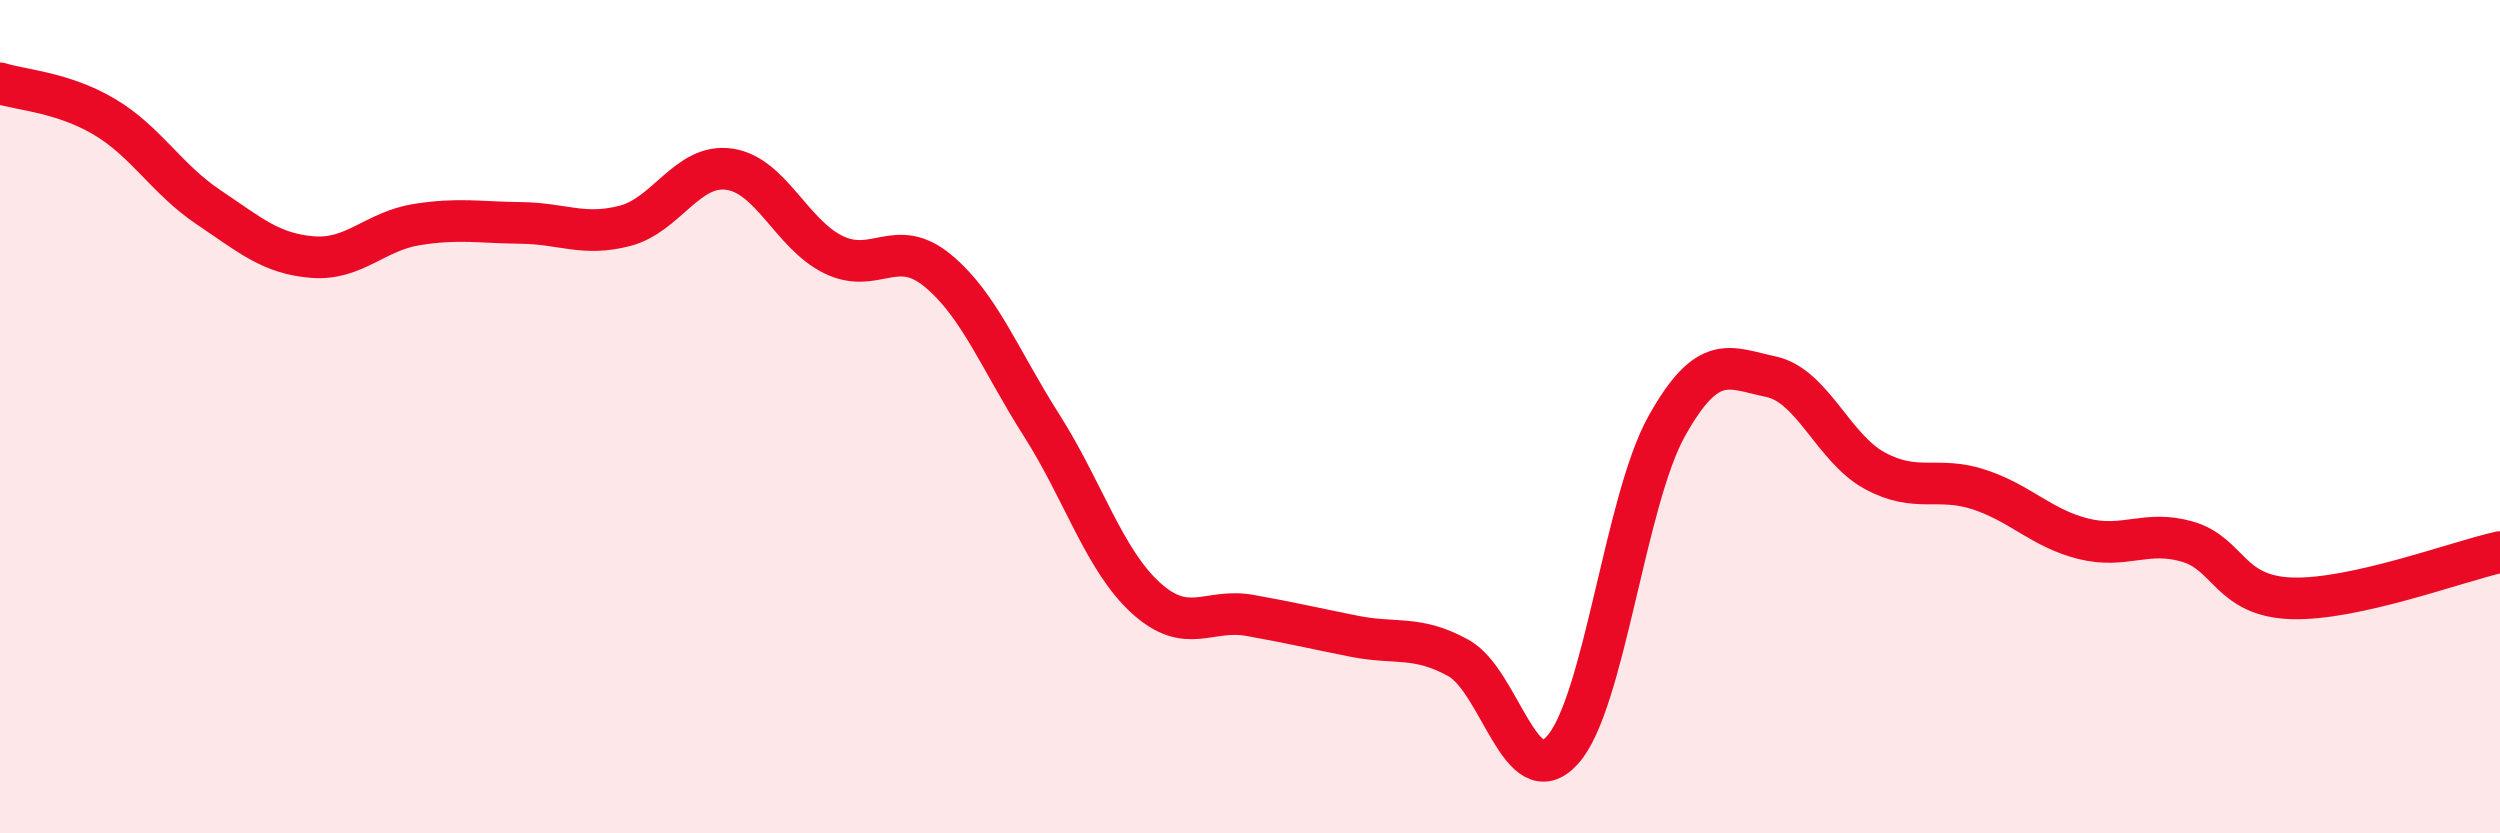 
    <svg width="60" height="20" viewBox="0 0 60 20" xmlns="http://www.w3.org/2000/svg">
      <path
        d="M 0,2 C 0.5,2.16 1.5,2.21 2.5,2.8 C 3.5,3.39 4,4.3 5,4.97 C 6,5.64 6.5,6.09 7.5,6.17 C 8.5,6.25 9,5.55 10,5.39 C 11,5.23 11.5,5.34 12.5,5.35 C 13.5,5.36 14,5.68 15,5.42 C 16,5.16 16.5,3.92 17.5,4.06 C 18.5,4.2 19,5.62 20,6.11 C 21,6.6 21.5,5.67 22.5,6.49 C 23.5,7.31 24,8.64 25,10.21 C 26,11.78 26.5,13.44 27.5,14.35 C 28.5,15.26 29,14.59 30,14.77 C 31,14.95 31.5,15.07 32.5,15.27 C 33.5,15.47 34,15.24 35,15.79 C 36,16.34 36.5,19.11 37.5,18 C 38.5,16.89 39,12.02 40,10.23 C 41,8.44 41.5,8.83 42.5,9.04 C 43.5,9.25 44,10.76 45,11.3 C 46,11.84 46.5,11.42 47.5,11.75 C 48.5,12.08 49,12.68 50,12.93 C 51,13.18 51.5,12.71 52.5,13 C 53.5,13.29 53.5,14.31 55,14.36 C 56.5,14.41 59,13.47 60,13.25L60 20L0 20Z"
        fill="#EB0A25"
        opacity="0.1"
        stroke-linecap="round"
        stroke-linejoin="round"
      />
      <path
        d="M 0,2 C 0.5,2.16 1.5,2.21 2.5,2.8 C 3.5,3.39 4,4.3 5,4.97 C 6,5.64 6.5,6.09 7.5,6.17 C 8.5,6.25 9,5.55 10,5.39 C 11,5.23 11.5,5.34 12.5,5.35 C 13.5,5.36 14,5.68 15,5.42 C 16,5.16 16.5,3.92 17.5,4.06 C 18.5,4.2 19,5.62 20,6.11 C 21,6.6 21.5,5.67 22.5,6.49 C 23.5,7.31 24,8.64 25,10.21 C 26,11.78 26.5,13.44 27.5,14.35 C 28.5,15.26 29,14.59 30,14.77 C 31,14.95 31.5,15.07 32.5,15.27 C 33.5,15.47 34,15.24 35,15.79 C 36,16.34 36.5,19.11 37.5,18 C 38.5,16.89 39,12.02 40,10.23 C 41,8.44 41.5,8.83 42.5,9.04 C 43.5,9.25 44,10.76 45,11.3 C 46,11.84 46.5,11.42 47.5,11.75 C 48.5,12.08 49,12.68 50,12.93 C 51,13.18 51.5,12.71 52.5,13 C 53.5,13.29 53.5,14.31 55,14.36 C 56.5,14.41 59,13.47 60,13.25"
        stroke="#EB0A25"
        stroke-width="1"
        fill="none"
        stroke-linecap="round"
        stroke-linejoin="round"
      />
    </svg>
  